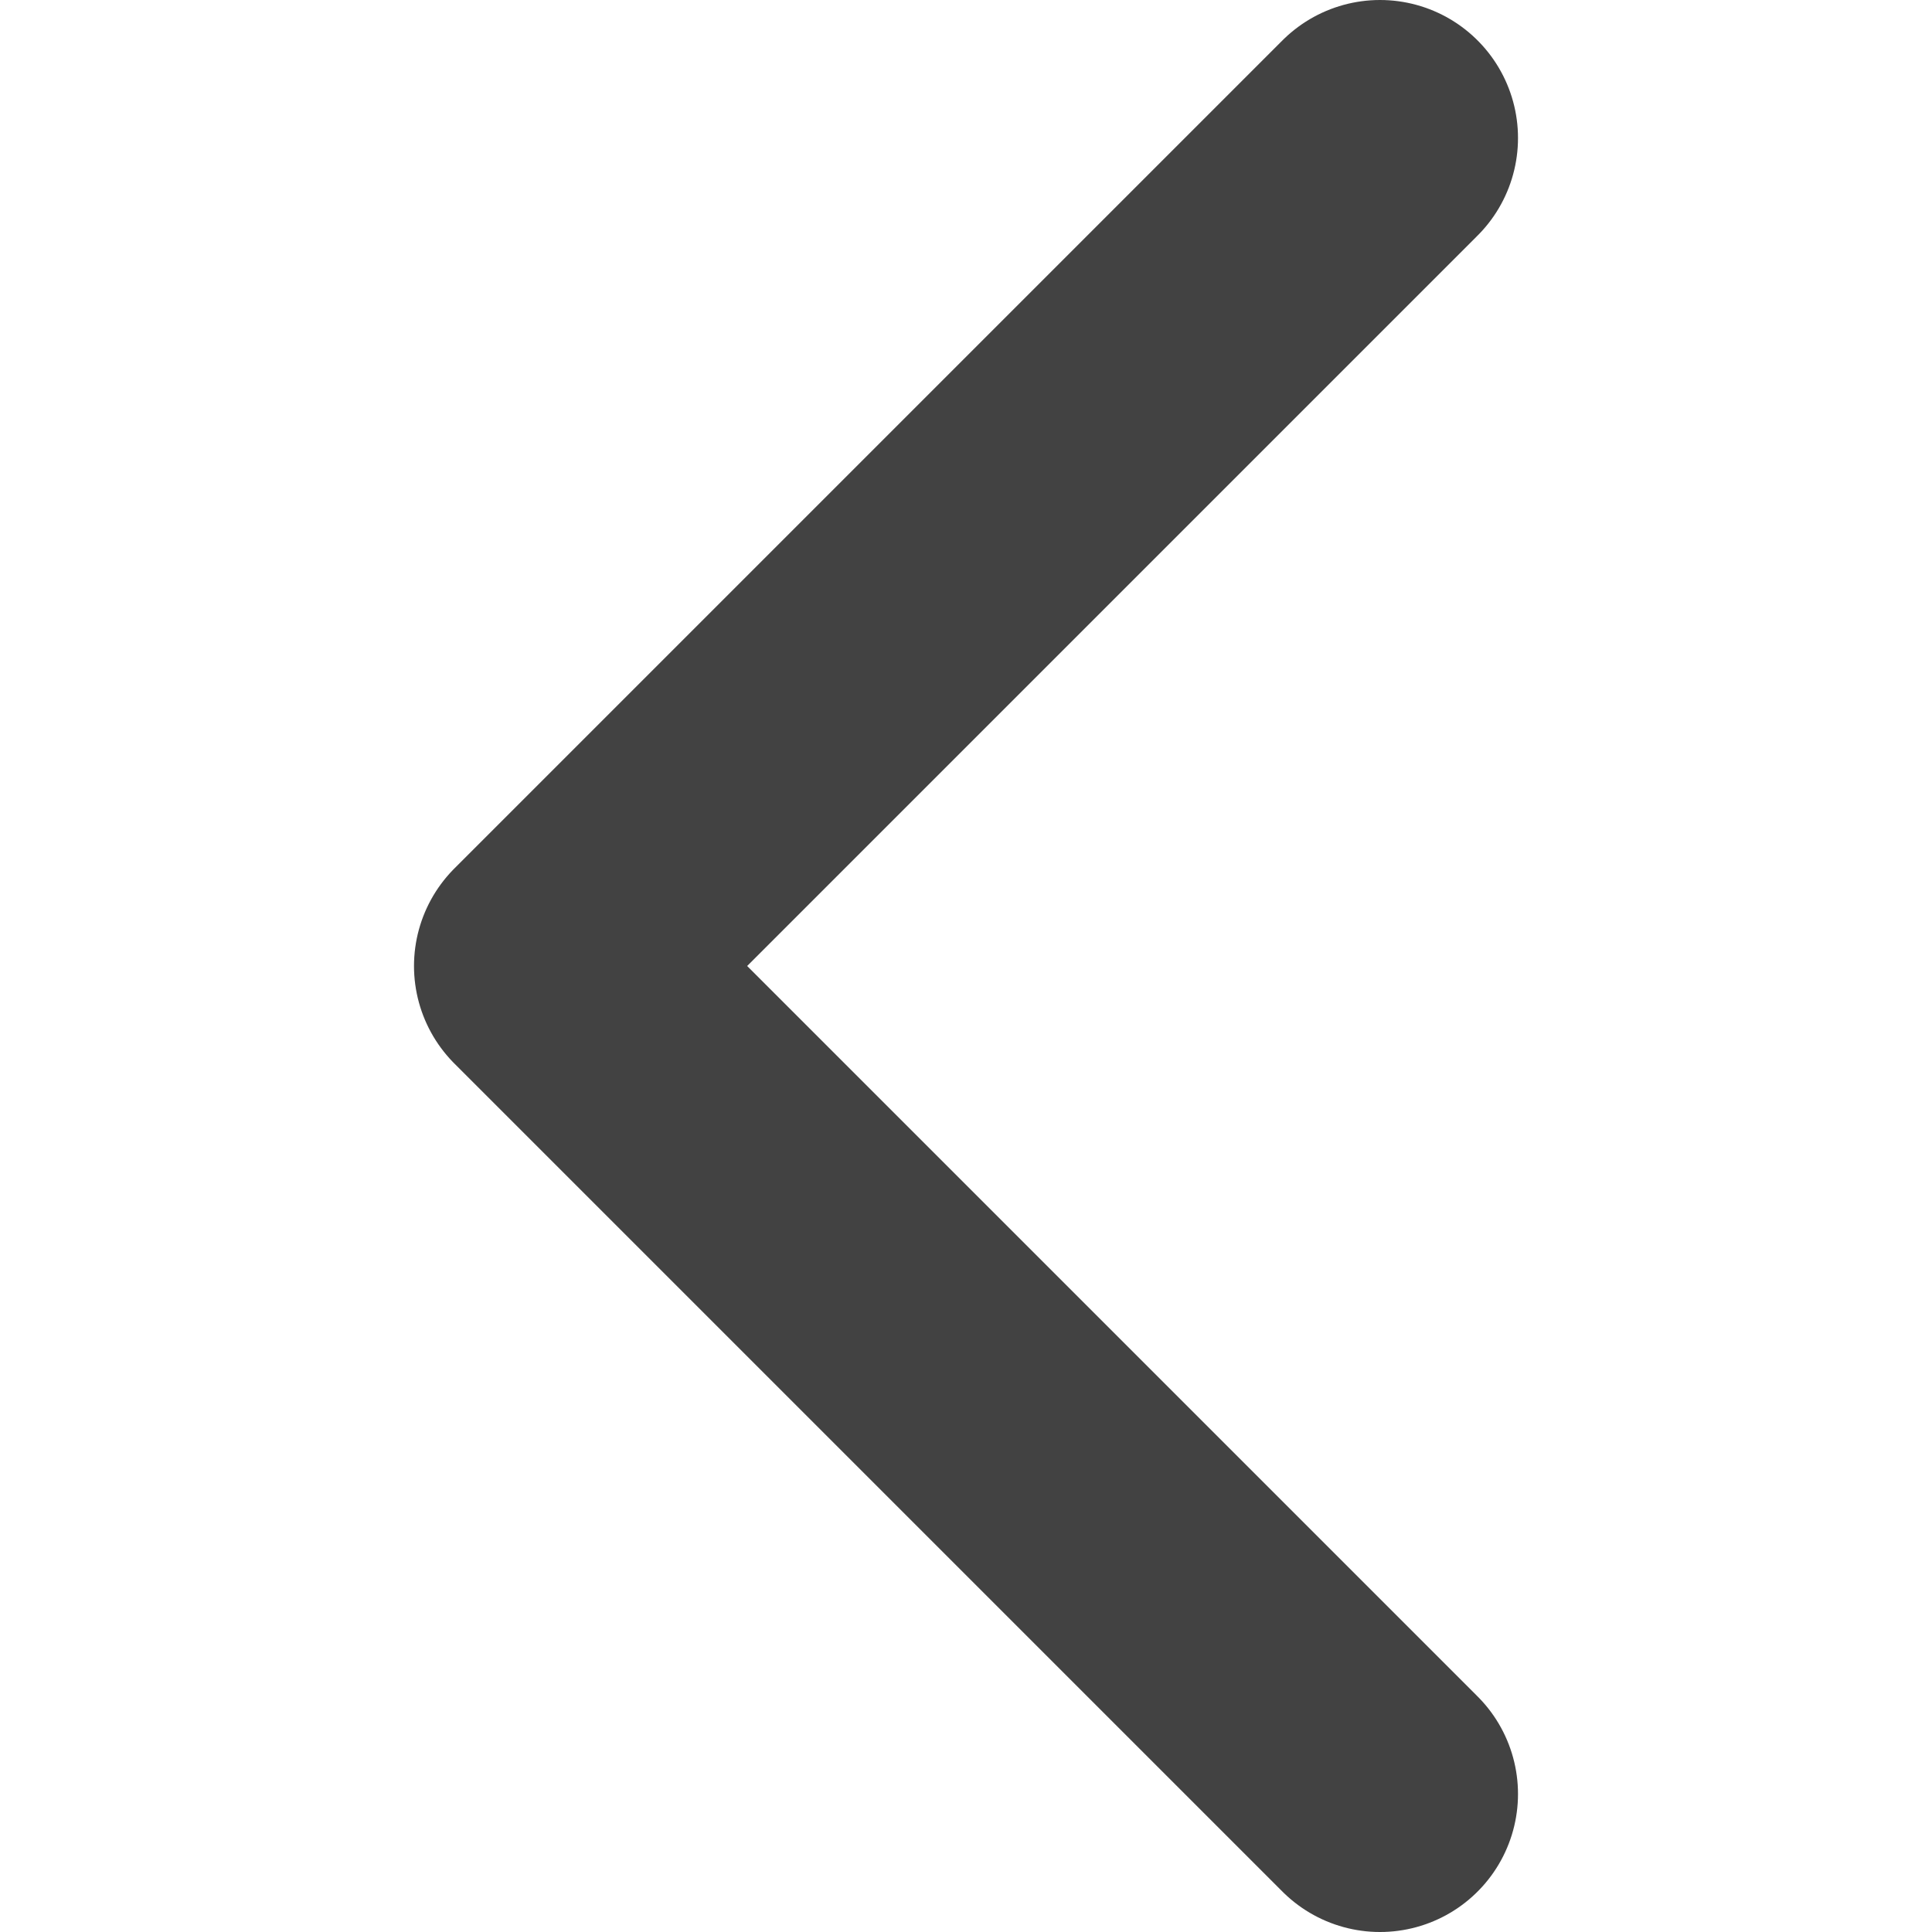 <svg width="14" height="14" viewBox="0 0 14 14" fill="none" xmlns="http://www.w3.org/2000/svg">
    <g clip-path="url(#clip0_14806_187832)">
        <path d="M10 1L4 7L10 13" stroke="#424242" stroke-width="2" stroke-linecap="round" stroke-linejoin="round" />
    </g>
    <defs>
        <clipPath id="clip0_14806_187832">
            <rect width="14" height="14" fill="white" transform="translate(14) rotate(90)" />
        </clipPath>
    </defs>
</svg>
